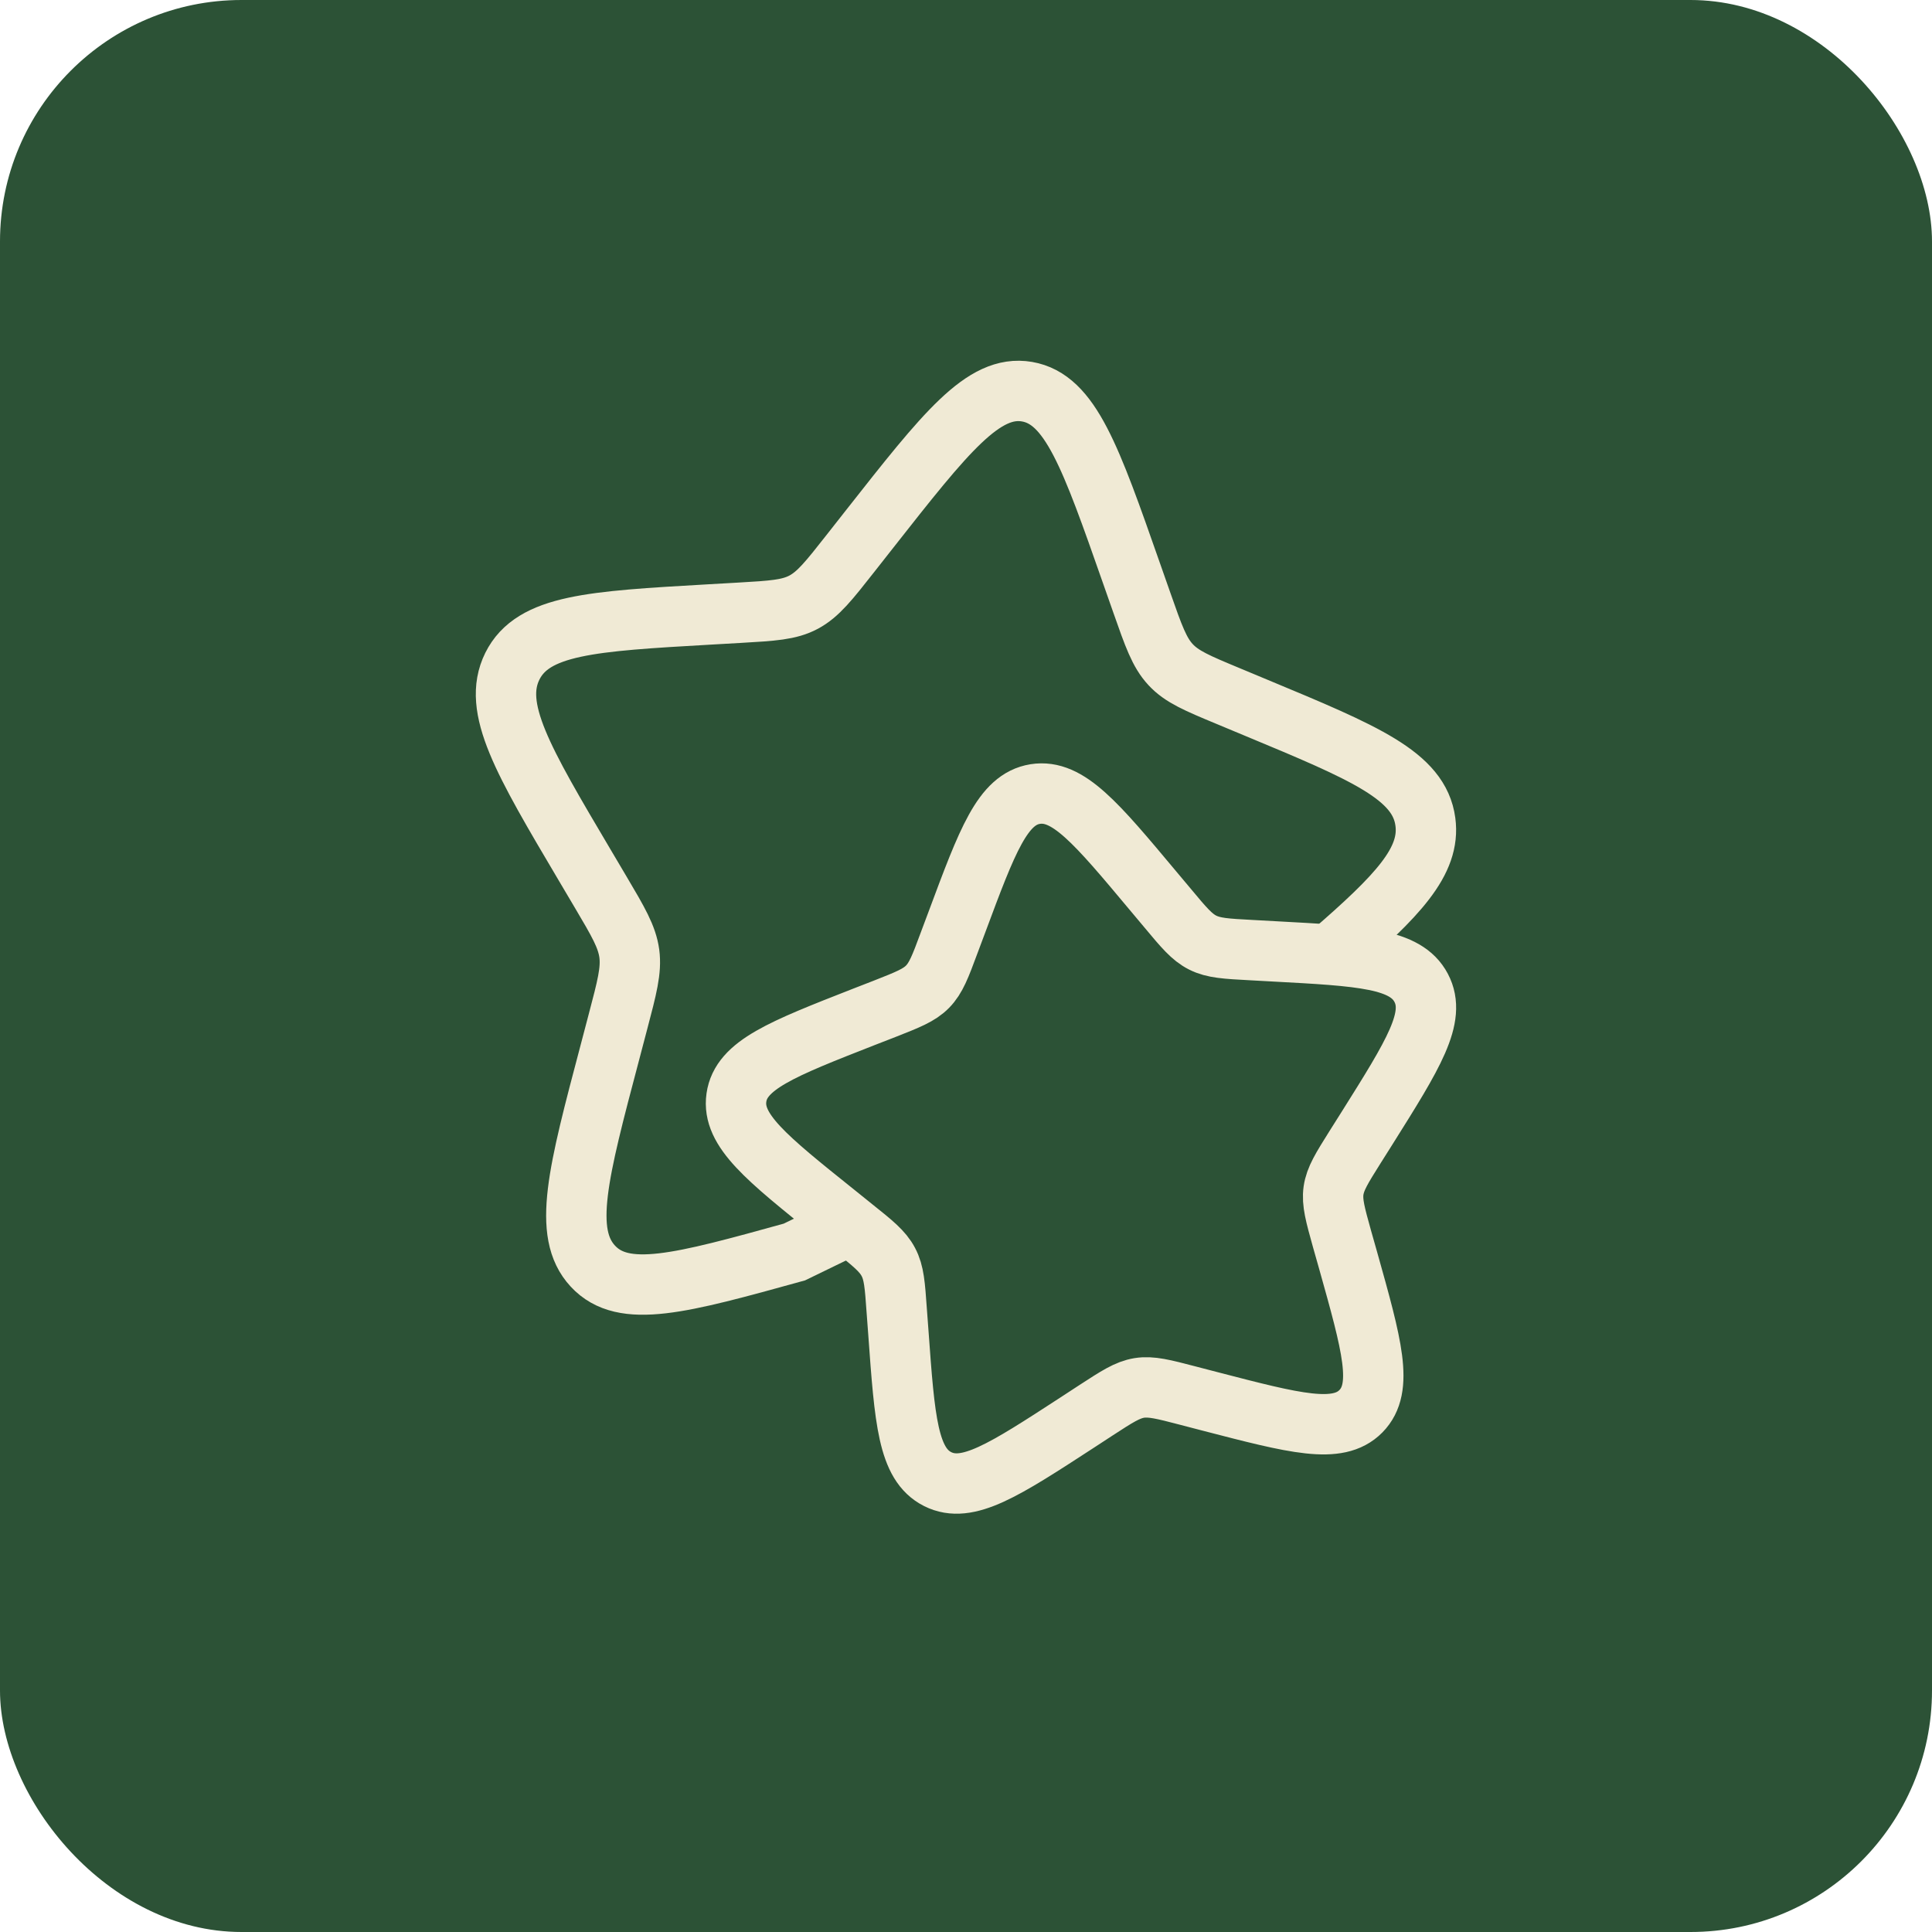 <svg xmlns="http://www.w3.org/2000/svg" fill="none" viewBox="0 0 48 48" height="48" width="48">
<rect fill="#2C5236" rx="6" height="48" width="48"></rect>
<path stroke-width="1.5" stroke="#F0EAD5" d="M21.129 30.429L19.736 31.106C16.907 31.889 15.492 32.28 14.729 31.456C13.966 30.633 14.36 29.141 15.15 26.156L15.353 25.384C15.577 24.534 15.69 24.111 15.635 23.69C15.577 23.27 15.359 22.9 14.922 22.161L14.525 21.49C12.986 18.889 12.217 17.589 12.729 16.553C13.243 15.519 14.699 15.434 17.612 15.267L18.365 15.224C19.193 15.176 19.606 15.153 19.967 14.96C20.327 14.767 20.595 14.429 21.129 13.749L21.615 13.131C23.495 10.741 24.435 9.547 25.515 9.731C26.595 9.916 27.1 11.356 28.11 14.237L28.372 14.983C28.659 15.801 28.803 16.211 29.082 16.511C29.362 16.814 29.745 16.974 30.512 17.293L31.21 17.584C33.91 18.707 35.26 19.27 35.413 20.417C35.545 21.397 34.732 22.25 33.07 23.689"></path>
<path stroke-width="1.5" stroke="#F0EAD5" d="M28.645 22.128C27.235 20.442 26.531 19.599 25.72 19.728C24.91 19.858 24.531 20.875 23.774 22.909L23.577 23.435C23.363 24.013 23.254 24.302 23.044 24.515C22.835 24.728 22.547 24.84 21.973 25.066L21.448 25.27C19.424 26.063 18.411 26.46 18.296 27.27C18.18 28.081 19.038 28.769 20.754 30.143L21.197 30.5C21.686 30.89 21.93 31.086 22.07 31.353C22.213 31.62 22.234 31.93 22.278 32.549L22.32 33.112C22.477 35.288 22.557 36.376 23.296 36.748C24.034 37.119 24.944 36.526 26.763 35.343L27.233 35.036C27.75 34.7 28.008 34.532 28.304 34.483C28.601 34.436 28.904 34.515 29.506 34.672L30.055 34.815C32.177 35.366 33.238 35.643 33.811 35.062C34.384 34.48 34.087 33.428 33.495 31.319L33.341 30.776C33.174 30.176 33.09 29.876 33.131 29.581C33.174 29.283 33.338 29.023 33.666 28.5L33.965 28.026C35.118 26.191 35.694 25.273 35.308 24.543C34.924 23.813 33.833 23.753 31.648 23.636L31.083 23.605C30.463 23.572 30.151 23.555 29.881 23.419C29.61 23.283 29.41 23.043 29.01 22.563L28.645 22.128Z"></path>
</svg>
